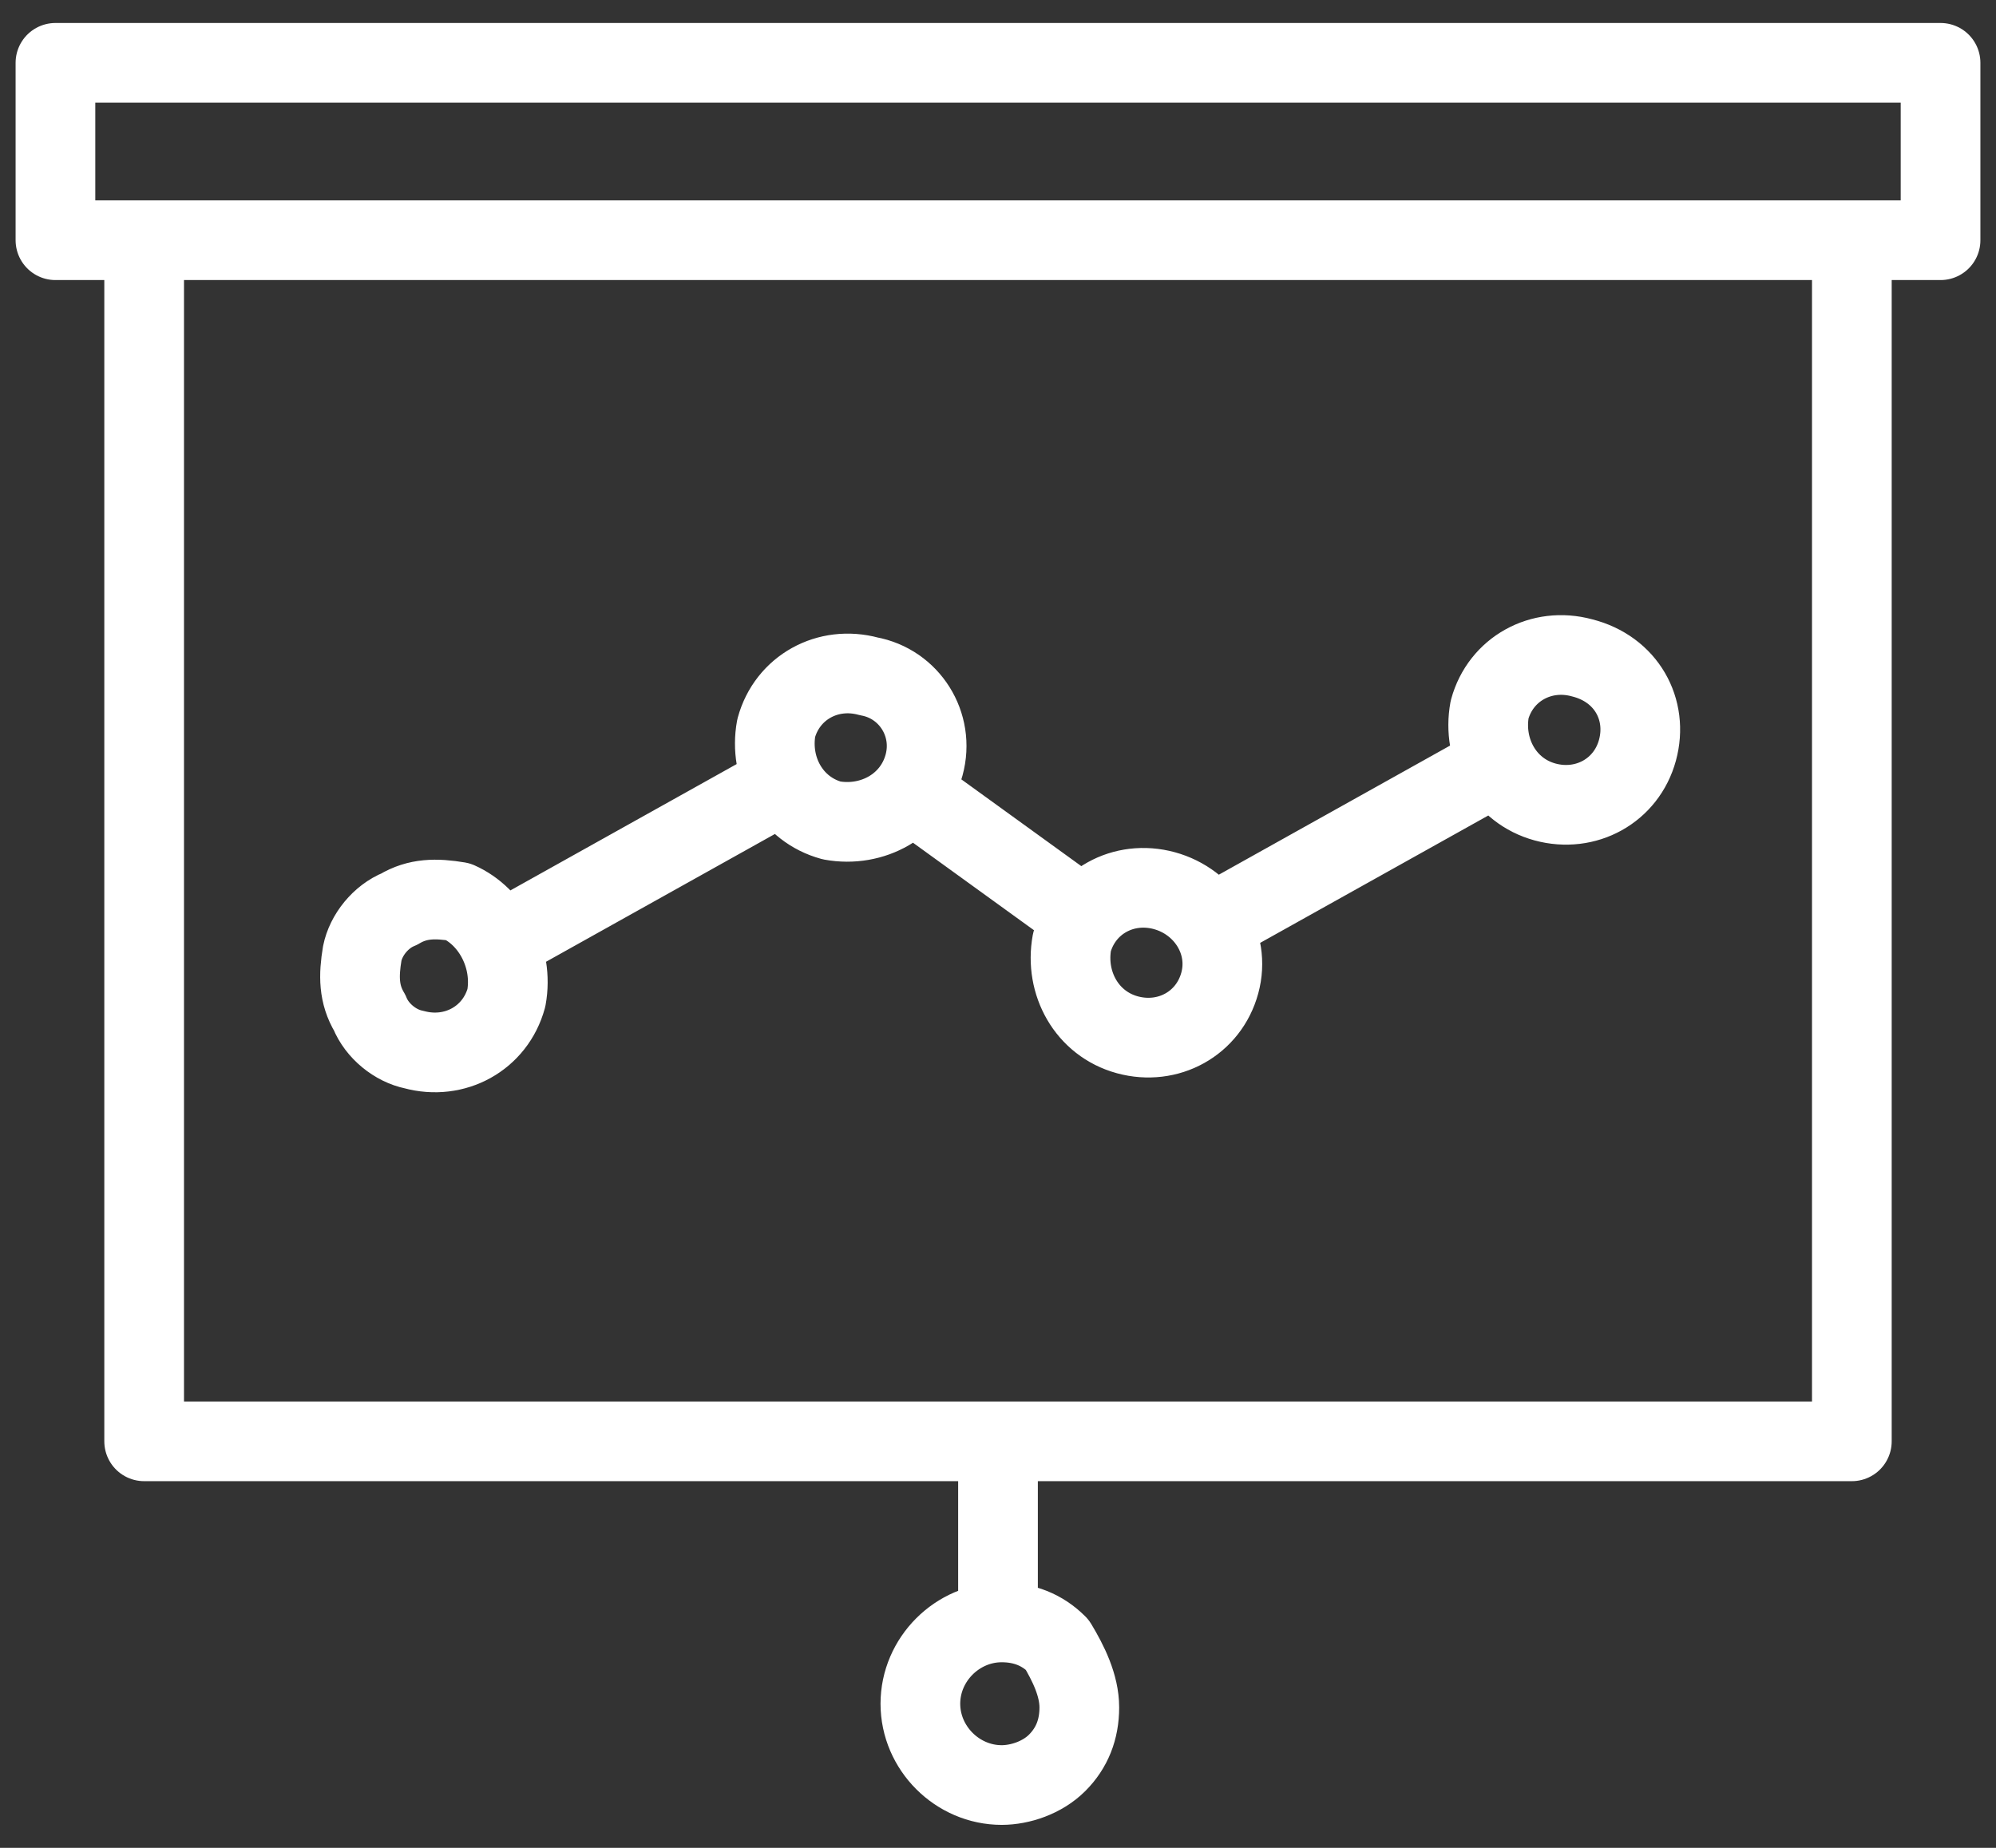 <?xml version="1.0" encoding="utf-8"?>
<!-- Generator: Adobe Illustrator 27.5.0, SVG Export Plug-In . SVG Version: 6.00 Build 0)  -->
<svg version="1.1" id="Capa_1" xmlns="http://www.w3.org/2000/svg" xmlns:xlink="http://www.w3.org/1999/xlink" x="0px" y="0px"
	 viewBox="0 0 54 50" style="enable-background:new 0 0 54 50;" xml:space="preserve">
<rect x="0" y="0" width="54" height="50" fill="#333333" stroke="none"/>
<style type="text/css">
	.st0{fill:none;stroke:#FFFFFF;stroke-width:2.156;stroke-linejoin:round;}
</style>
<g>
	<path class="st0" d="M13.5,25.5l7.7-4.3 M24.6,21.4l4.7,3.4 M32.8,25l7.7-4.3 M44.3,20.3c-0.3,1.1-1.4,1.7-2.5,1.4
		c-1.1-0.3-1.7-1.4-1.5-2.5c0.3-1.1,1.4-1.7,2.5-1.4C44,18.1,44.6,19.2,44.3,20.3z M33,26.6c-0.3,1.1-1.4,1.7-2.5,1.4
		c-1.1-0.3-1.7-1.4-1.5-2.5c0.3-1.1,1.4-1.7,2.5-1.4S33.3,25.5,33,26.6z M25,20.7c-0.3,1.1-1.4,1.7-2.5,1.5
		c-1.1-0.3-1.7-1.4-1.5-2.5c0.3-1.1,1.4-1.7,2.5-1.4C24.6,18.5,25.3,19.6,25,20.7z M13.7,27c-0.3,1.1-1.4,1.7-2.5,1.4
		c-0.5-0.1-1-0.5-1.2-1c-0.3-0.5-0.3-1-0.2-1.6c0.1-0.5,0.5-1,1-1.2c0.5-0.3,1-0.3,1.6-0.2C13.3,24.8,13.9,25.9,13.7,27z M29.2,46.2
		c0,0.6-0.2,1.1-0.6,1.5c-0.4,0.4-1,0.6-1.5,0.6c-1.2,0-2.2-1-2.2-2.2c0-1.2,1-2.2,2.2-2.2c0.6,0,1.1,0.2,1.5,0.6
		C28.9,45,29.2,45.6,29.2,46.2z M27,39v5 M1.5,1.7h51v4.8h-51V1.7z M50.1,6.5V39H3.9V6.5"/>
</g>
</svg>
